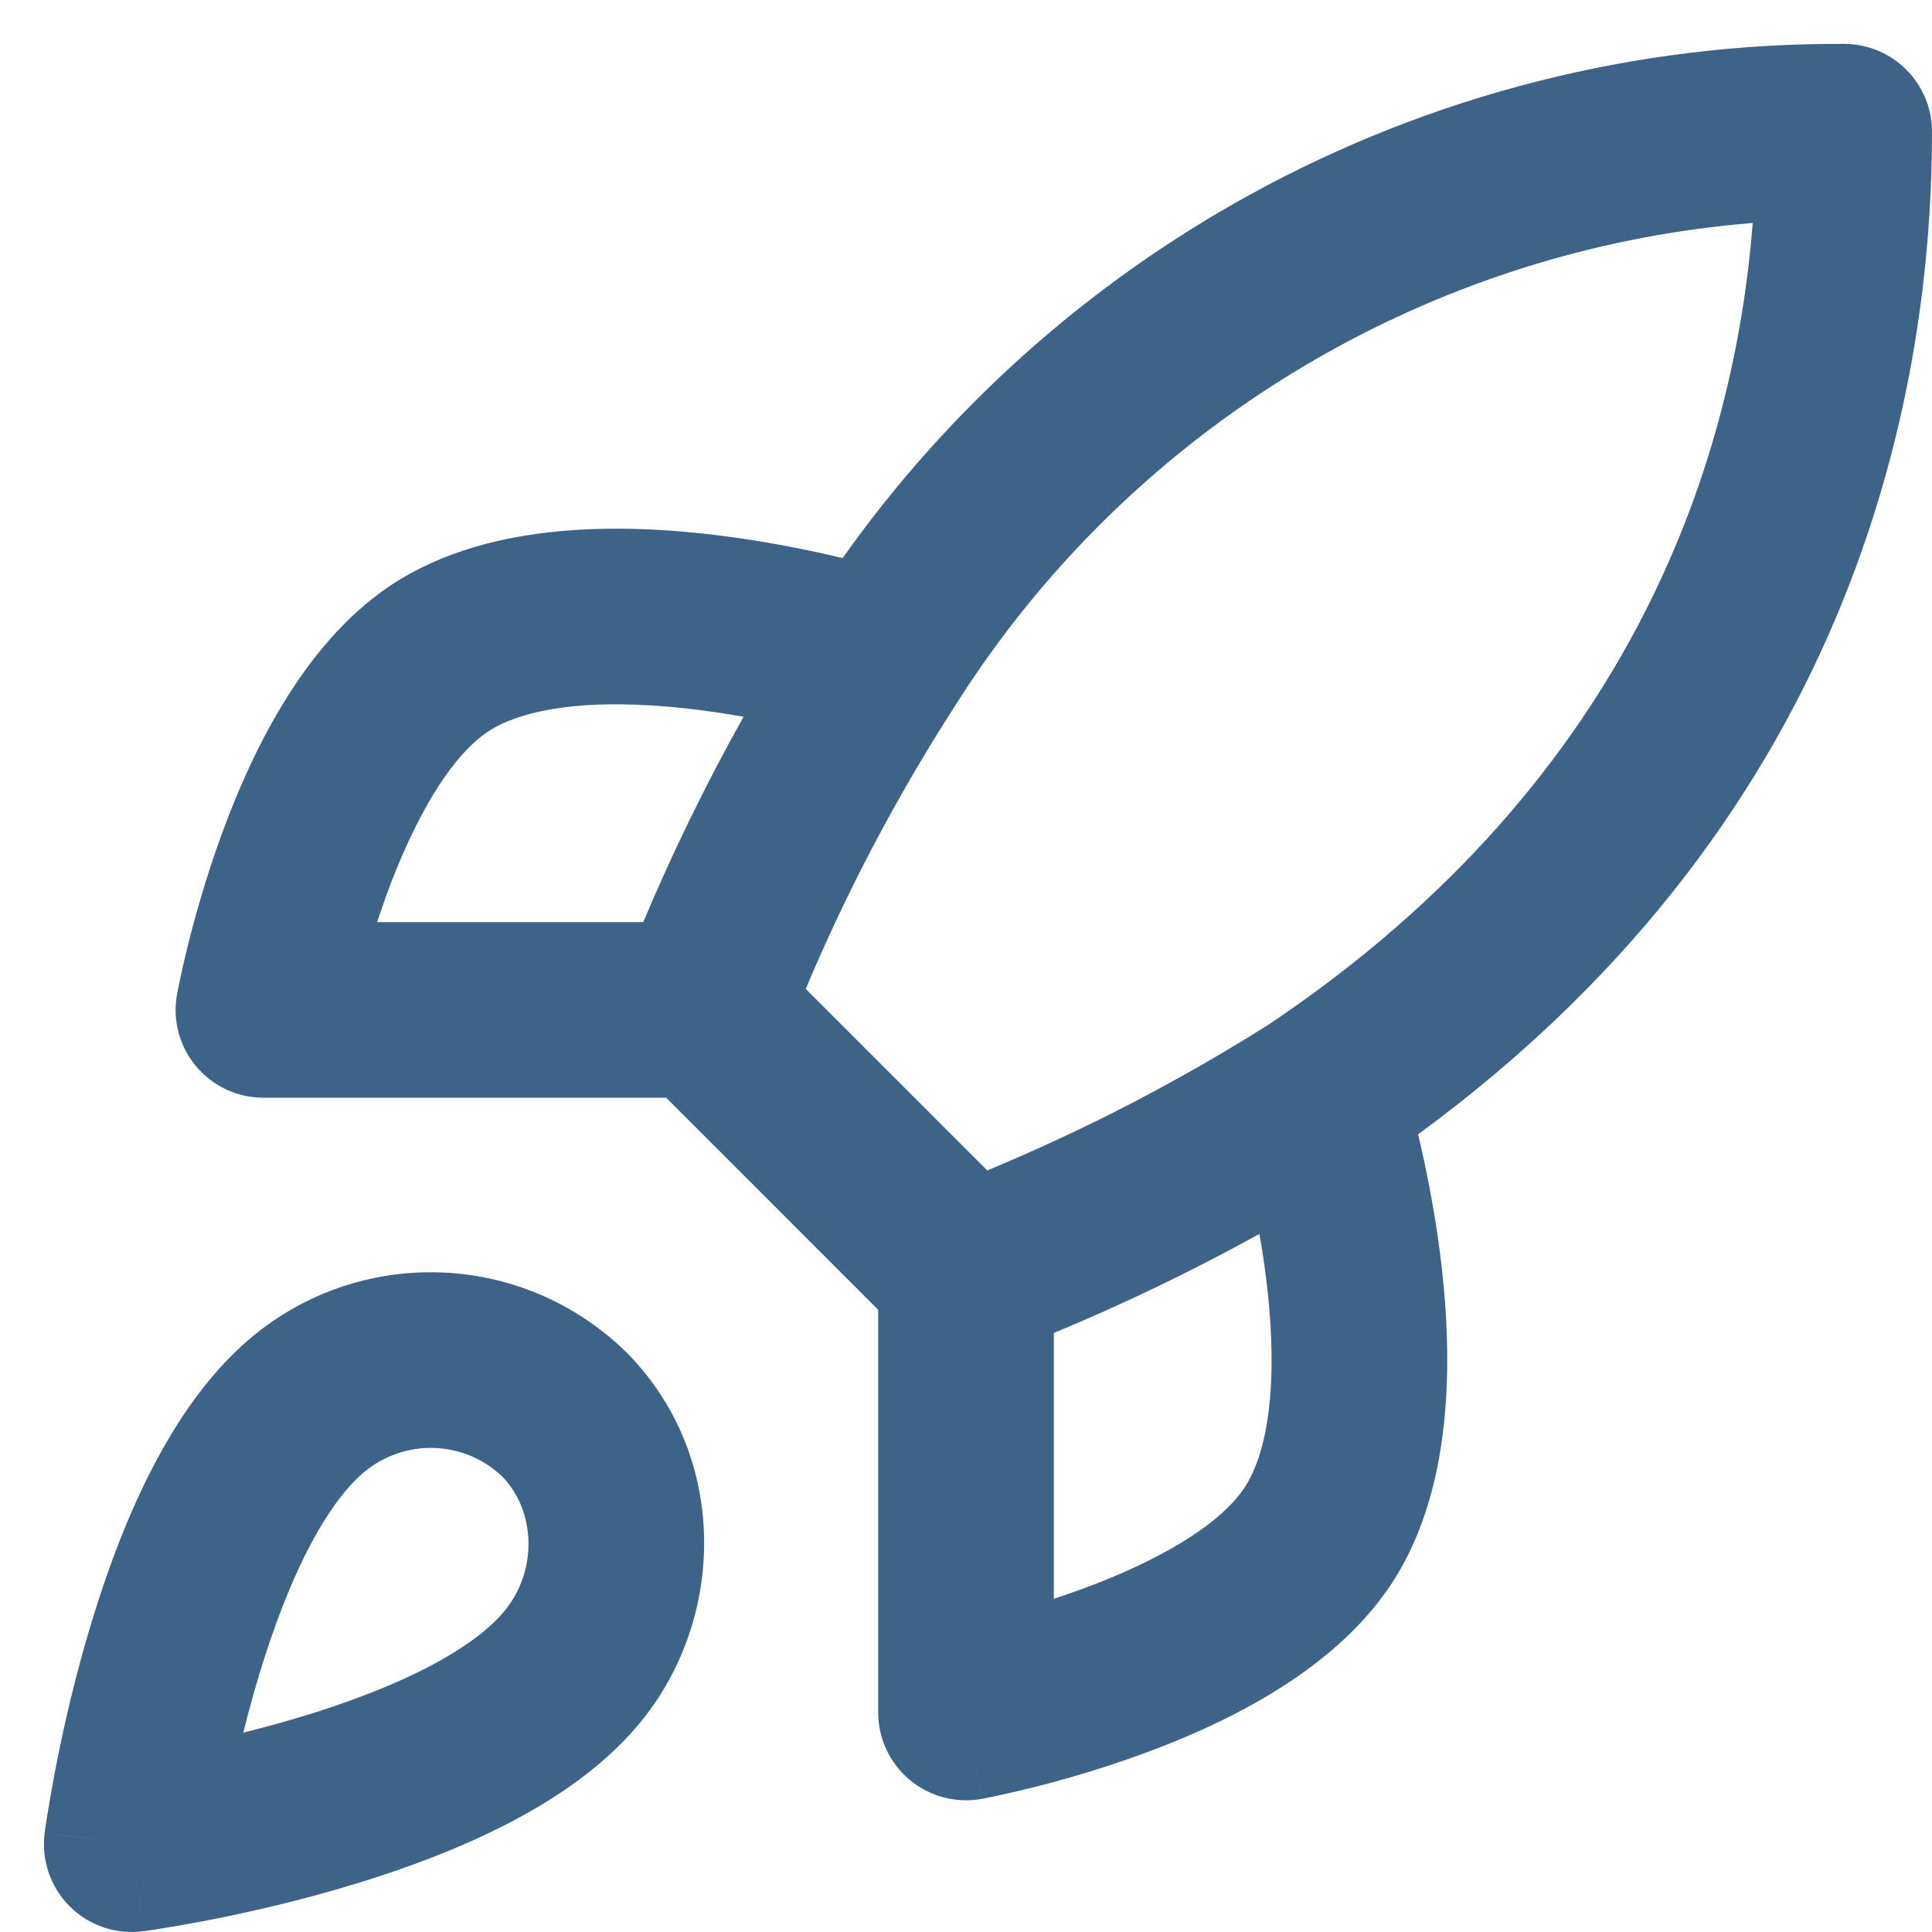 <svg width="22" height="22" viewBox="0 0 22 22" fill="none" xmlns="http://www.w3.org/2000/svg">
<path fill-rule="evenodd" clip-rule="evenodd" d="M19.959 2.539C18.292 2.674 16.668 3.161 15.195 3.971C13.419 4.947 11.922 6.362 10.848 8.081L10.842 8.089C10.197 9.097 9.639 10.158 9.175 11.261L11.242 13.328C12.357 12.865 13.432 12.308 14.454 11.662C18.679 8.824 19.755 5.113 19.959 2.539ZM14.341 14.051C13.582 14.47 12.801 14.847 12 15.179V18.206C12.096 18.174 12.195 18.14 12.295 18.104C13.158 17.791 13.877 17.38 14.168 16.945C14.312 16.73 14.418 16.398 14.46 15.943C14.501 15.496 14.475 15.001 14.413 14.521C14.392 14.358 14.368 14.201 14.341 14.051ZM11 19.5L11.179 20.484C10.887 20.537 10.587 20.458 10.359 20.268C10.132 20.078 10 19.797 10 19.5V14.915L7.586 12.5H3C2.703 12.5 2.422 12.369 2.232 12.141C2.042 11.914 1.963 11.613 2.016 11.322L3 11.5C2.016 11.322 2.016 11.322 2.016 11.322L2.016 11.319L2.017 11.316L2.019 11.306L2.025 11.274C2.03 11.247 2.038 11.209 2.048 11.162C2.068 11.067 2.098 10.933 2.138 10.771C2.218 10.448 2.342 10.004 2.516 9.523C2.841 8.629 3.429 7.348 4.444 6.669L4.445 6.668C5.04 6.272 5.738 6.108 6.372 6.049C7.015 5.989 7.668 6.03 8.235 6.103C8.761 6.171 9.236 6.269 9.595 6.355C10.806 4.646 12.39 3.231 14.231 2.218C16.306 1.077 18.638 0.486 21.006 0.5C21.556 0.504 22 0.95 22 1.5C22 4.311 21.212 9.208 16.148 12.917C16.233 13.274 16.33 13.745 16.397 14.265C16.47 14.832 16.511 15.485 16.451 16.128C16.392 16.762 16.229 17.46 15.832 18.055L15.831 18.056C15.152 19.071 13.872 19.66 12.977 19.984C12.496 20.158 12.052 20.282 11.729 20.362C11.567 20.402 11.433 20.432 11.338 20.452C11.291 20.462 11.253 20.47 11.226 20.475L11.194 20.481L11.184 20.483L11.181 20.484L11.179 20.484C11.178 20.484 11.179 20.484 11 19.5ZM8.467 8.162C8.043 8.919 7.661 9.7 7.325 10.5H4.295C4.326 10.404 4.36 10.305 4.396 10.205C4.709 9.342 5.12 8.623 5.555 8.332C5.77 8.189 6.102 8.083 6.557 8.04C7.004 7.999 7.5 8.025 7.98 8.087C8.149 8.109 8.312 8.135 8.467 8.162ZM2.856 15.235C3.455 14.73 4.22 14.464 5.003 14.489C5.787 14.513 6.533 14.826 7.1 15.367L7.113 15.379C8.301 16.552 8.286 18.435 7.265 19.645C6.822 20.171 6.212 20.558 5.626 20.844C5.028 21.136 4.382 21.358 3.802 21.524C3.219 21.691 2.682 21.807 2.291 21.881C2.094 21.918 1.933 21.945 1.82 21.963C1.763 21.973 1.718 21.979 1.686 21.984L1.649 21.989L1.638 21.991L1.633 21.991C1.633 21.991 1.632 21.991 1.5 21C0.509 20.868 0.509 20.868 0.509 20.867L0.51 20.862L0.511 20.851L0.516 20.814C0.521 20.782 0.528 20.737 0.537 20.68C0.555 20.567 0.582 20.406 0.619 20.21C0.693 19.819 0.809 19.281 0.976 18.698C1.142 18.118 1.364 17.472 1.656 16.874C1.943 16.288 2.329 15.678 2.856 15.235ZM1.5 21L0.509 20.867C0.468 21.176 0.573 21.487 0.793 21.707C1.013 21.928 1.324 22.033 1.633 21.991L1.5 21ZM2.77 19.73C2.925 19.691 3.087 19.649 3.252 19.601C3.765 19.455 4.291 19.27 4.748 19.047C5.217 18.818 5.547 18.58 5.734 18.357L5.736 18.355C6.132 17.886 6.099 17.195 5.713 16.808C5.504 16.61 5.229 16.497 4.941 16.488C4.651 16.479 4.367 16.578 4.144 16.765L4.143 16.766C3.92 16.953 3.682 17.283 3.453 17.752C3.23 18.209 3.046 18.735 2.899 19.248C2.852 19.413 2.809 19.575 2.77 19.73Z" fill="#3E6388"/>
</svg>
